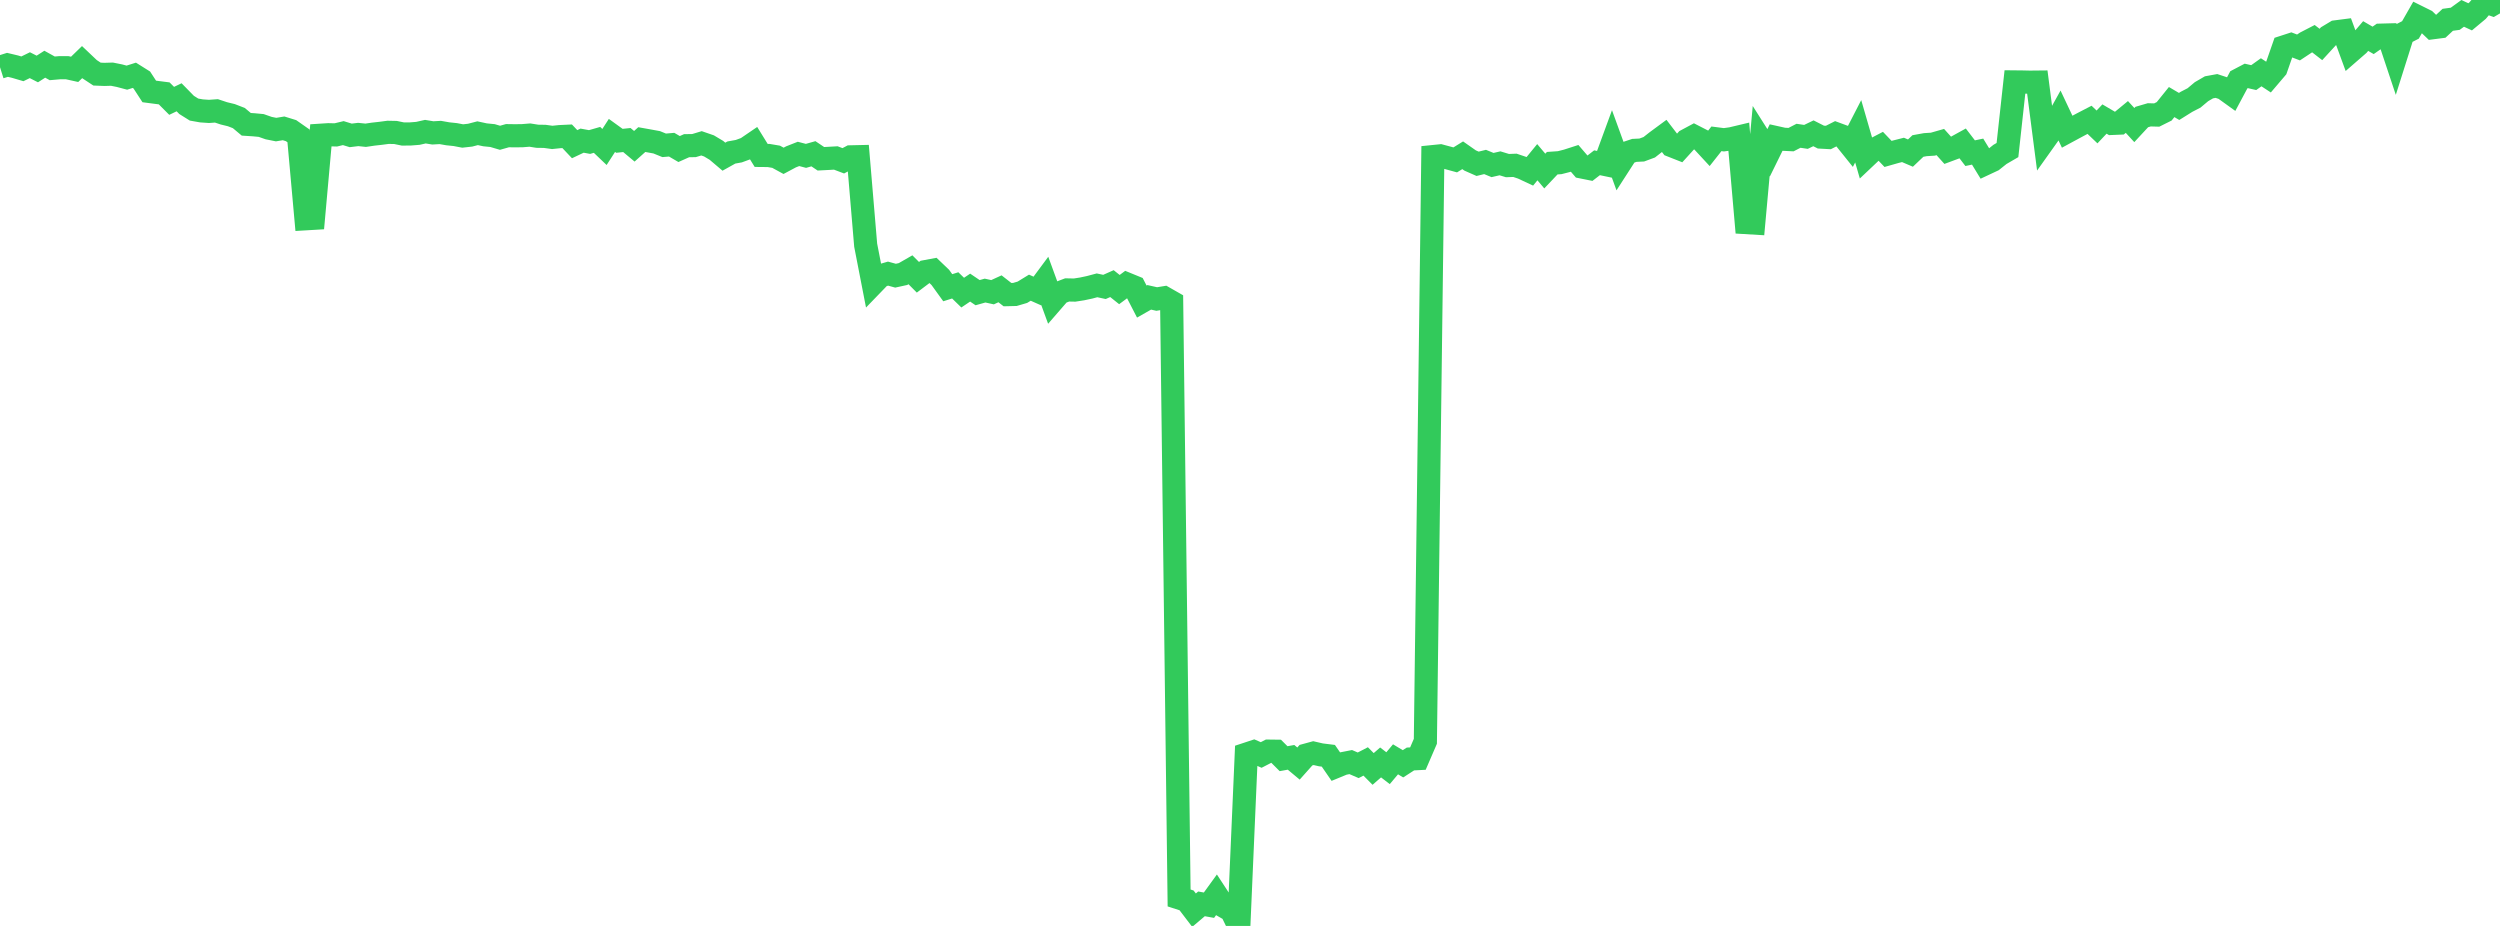 <?xml version="1.0" standalone="no"?>
<!DOCTYPE svg PUBLIC "-//W3C//DTD SVG 1.1//EN" "http://www.w3.org/Graphics/SVG/1.1/DTD/svg11.dtd">

<svg width="135" height="50" viewBox="0 0 135 50" preserveAspectRatio="none" 
  xmlns="http://www.w3.org/2000/svg"
  xmlns:xlink="http://www.w3.org/1999/xlink">


<polyline points="0.0, 3.629 0.403, 3.502 0.806, 3.598 1.209, 3.717 1.612, 3.52 2.015, 3.725 2.418, 3.467 2.821, 3.691 3.224, 3.656 3.627, 3.656 4.03, 3.745 4.433, 3.354 4.836, 3.736 5.239, 4.001 5.642, 4.017 6.045, 4.005 6.448, 4.086 6.851, 4.193 7.254, 4.066 7.657, 4.319 8.06, 4.938 8.463, 4.991 8.866, 5.042 9.269, 5.446 9.672, 5.253 10.075, 5.665 10.478, 5.917 10.881, 5.988 11.284, 6.016 11.687, 5.987 12.09, 6.121 12.493, 6.219 12.896, 6.375 13.299, 6.712 13.701, 6.738 14.104, 6.776 14.507, 6.917 14.91, 6.998 15.313, 6.931 15.716, 7.055 16.119, 7.337 16.522, 11.813 16.925, 11.789 17.328, 7.301 17.731, 7.275 18.134, 7.285 18.537, 7.188 18.94, 7.311 19.343, 7.262 19.746, 7.304 20.149, 7.244 20.552, 7.199 20.955, 7.146 21.358, 7.154 21.761, 7.237 22.164, 7.233 22.567, 7.201 22.97, 7.11 23.373, 7.176 23.776, 7.154 24.179, 7.225 24.582, 7.267 24.985, 7.344 25.388, 7.299 25.791, 7.194 26.194, 7.281 26.597, 7.321 27.0, 7.44 27.403, 7.326 27.806, 7.332 28.209, 7.327 28.612, 7.294 29.015, 7.358 29.418, 7.364 29.821, 7.42 30.224, 7.378 30.627, 7.359 31.03, 7.786 31.433, 7.595 31.836, 7.669 32.239, 7.553 32.642, 7.937 33.045, 7.313 33.448, 7.604 33.851, 7.562 34.254, 7.899 34.657, 7.538 35.06, 7.61 35.463, 7.684 35.866, 7.848 36.269, 7.813 36.672, 8.048 37.075, 7.868 37.478, 7.861 37.881, 7.739 38.284, 7.878 38.687, 8.119 39.09, 8.461 39.493, 8.236 39.896, 8.163 40.299, 8.015 40.701, 7.741 41.104, 8.393 41.507, 8.397 41.91, 8.465 42.313, 8.685 42.716, 8.47 43.119, 8.311 43.522, 8.417 43.925, 8.303 44.328, 8.574 44.731, 8.553 45.134, 8.53 45.537, 8.683 45.94, 8.47 46.343, 8.461 46.746, 13.239 47.149, 15.31 47.552, 14.893 47.955, 14.776 48.358, 14.887 48.761, 14.799 49.164, 14.568 49.567, 14.973 49.97, 14.669 50.373, 14.594 50.776, 14.979 51.179, 15.537 51.582, 15.41 51.985, 15.802 52.388, 15.531 52.791, 15.804 53.194, 15.691 53.597, 15.78 54.0, 15.595 54.403, 15.91 54.806, 15.9 55.209, 15.782 55.612, 15.535 56.015, 15.714 56.418, 15.17 56.821, 16.273 57.224, 15.809 57.627, 15.656 58.03, 15.664 58.433, 15.601 58.836, 15.515 59.239, 15.408 59.642, 15.494 60.045, 15.315 60.448, 15.637 60.851, 15.337 61.254, 15.502 61.657, 16.285 62.06, 16.056 62.463, 16.147 62.866, 16.081 63.269, 16.311 63.672, 48.49 64.075, 48.621 64.478, 49.149 64.881, 48.808 65.284, 48.881 65.687, 48.324 66.09, 48.94 66.493, 49.172 66.896, 50.0 67.299, 40.726 67.701, 40.593 68.104, 40.769 68.507, 40.561 68.91, 40.566 69.313, 40.969 69.716, 40.896 70.119, 41.232 70.522, 40.779 70.925, 40.669 71.328, 40.762 71.731, 40.812 72.134, 41.397 72.537, 41.231 72.94, 41.152 73.343, 41.326 73.746, 41.117 74.149, 41.523 74.552, 41.172 74.955, 41.482 75.358, 41.003 75.761, 41.245 76.164, 40.985 76.567, 40.964 76.97, 40.03 77.373, 8.457 77.776, 8.416 78.179, 8.524 78.582, 8.634 78.985, 8.385 79.388, 8.667 79.791, 8.845 80.194, 8.746 80.597, 8.912 81.0, 8.819 81.403, 8.942 81.806, 8.927 82.209, 9.063 82.612, 9.251 83.015, 8.759 83.418, 9.237 83.821, 8.812 84.224, 8.784 84.627, 8.681 85.03, 8.551 85.433, 9.019 85.836, 9.1 86.239, 8.789 86.642, 8.873 87.045, 7.773 87.448, 8.881 87.851, 8.256 88.254, 8.121 88.657, 8.101 89.06, 7.952 89.463, 7.635 89.866, 7.338 90.269, 7.864 90.672, 8.023 91.075, 7.579 91.478, 7.363 91.881, 7.57 92.284, 8.006 92.687, 7.496 93.09, 7.548 93.493, 7.492 93.896, 7.396 94.299, 12.02 94.701, 12.044 95.104, 7.612 95.507, 8.249 95.91, 7.43 96.313, 7.52 96.716, 7.54 97.119, 7.332 97.522, 7.392 97.925, 7.198 98.328, 7.403 98.731, 7.425 99.134, 7.221 99.537, 7.37 99.94, 7.872 100.343, 7.089 100.746, 8.481 101.149, 8.1 101.552, 7.89 101.955, 8.312 102.358, 8.197 102.761, 8.095 103.164, 8.267 103.567, 7.884 103.97, 7.811 104.373, 7.785 104.776, 7.67 105.179, 8.118 105.582, 7.968 105.985, 7.746 106.388, 8.272 106.791, 8.187 107.194, 8.847 107.597, 8.658 108.0, 8.337 108.403, 8.103 108.806, 4.424 109.209, 4.428 109.612, 4.437 110.015, 4.433 110.418, 7.549 110.821, 6.983 111.224, 6.258 111.627, 7.112 112.03, 6.894 112.433, 6.679 112.836, 6.47 113.239, 6.855 113.642, 6.428 114.045, 6.665 114.448, 6.648 114.851, 6.316 115.254, 6.754 115.657, 6.319 116.06, 6.201 116.463, 6.212 116.866, 6.011 117.269, 5.511 117.672, 5.748 118.075, 5.496 118.478, 5.288 118.881, 4.95 119.284, 4.716 119.687, 4.642 120.09, 4.775 120.493, 5.065 120.896, 4.31 121.299, 4.099 121.701, 4.191 122.104, 3.903 122.507, 4.168 122.91, 3.695 123.313, 2.54 123.716, 2.409 124.119, 2.563 124.522, 2.296 124.925, 2.088 125.328, 2.401 125.731, 1.962 126.134, 1.72 126.537, 1.668 126.94, 2.767 127.343, 2.417 127.746, 1.946 128.149, 2.18 128.552, 1.899 128.955, 1.888 129.358, 3.098 129.761, 1.823 130.164, 1.616 130.567, 0.912 130.97, 1.112 131.373, 1.496 131.776, 1.444 132.179, 1.069 132.582, 1.014 132.985, 0.722 133.388, 0.909 133.791, 0.573 134.194, 0.094 134.597, 0.235 135.0, 0.0" fill="none" stroke="#32ca5b" stroke-width="1.25"/>

</svg>
